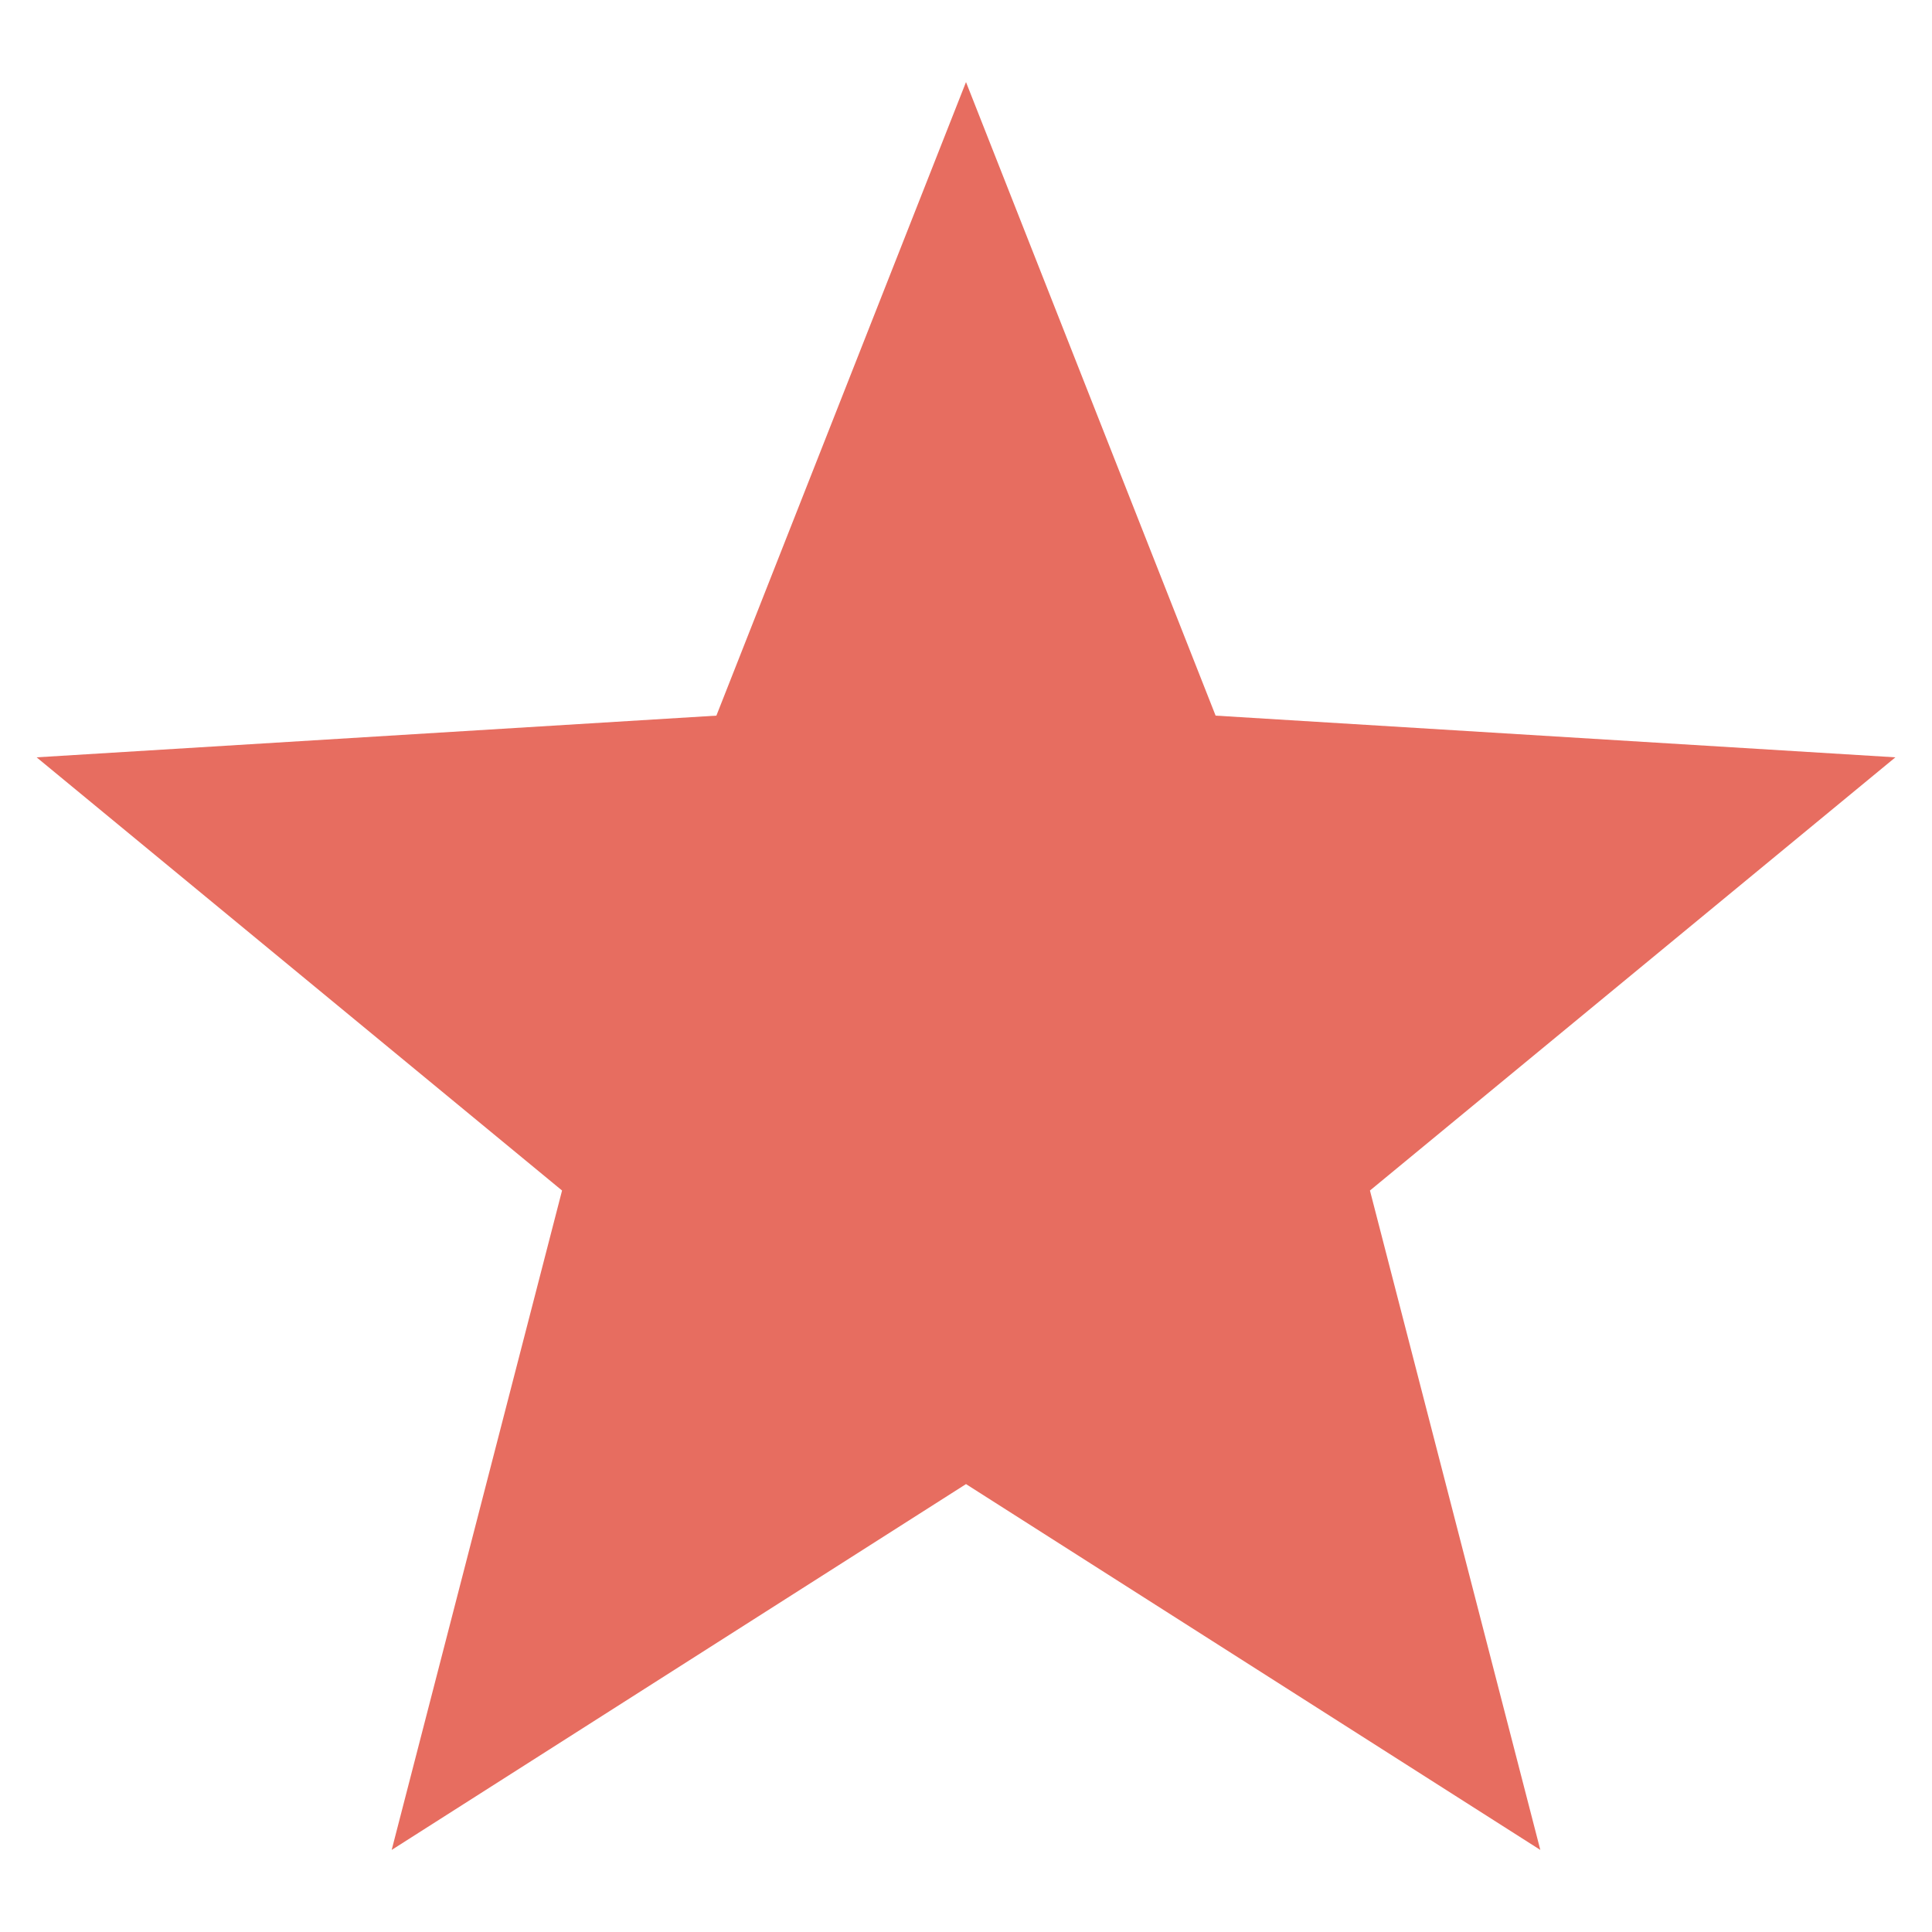 <?xml version="1.0" encoding="UTF-8"?>
<svg id="Layer_1" data-name="Layer 1" xmlns="http://www.w3.org/2000/svg" version="1.1" viewBox="0 0 1024 1024">
  <defs>
    <style>
      .cls-1 {
        fill: #e76d60;
        stroke-width: 0px;
      }
    </style>
  </defs>
  <polygon class="cls-1" points="512 43.5 644.3 379.3 1004.6 401.4 726.1 631 816.4 980.5 512 786.6 207.6 980.5 297.9 631 19.4 401.4 379.7 379.3 512 43.5"/>
</svg>